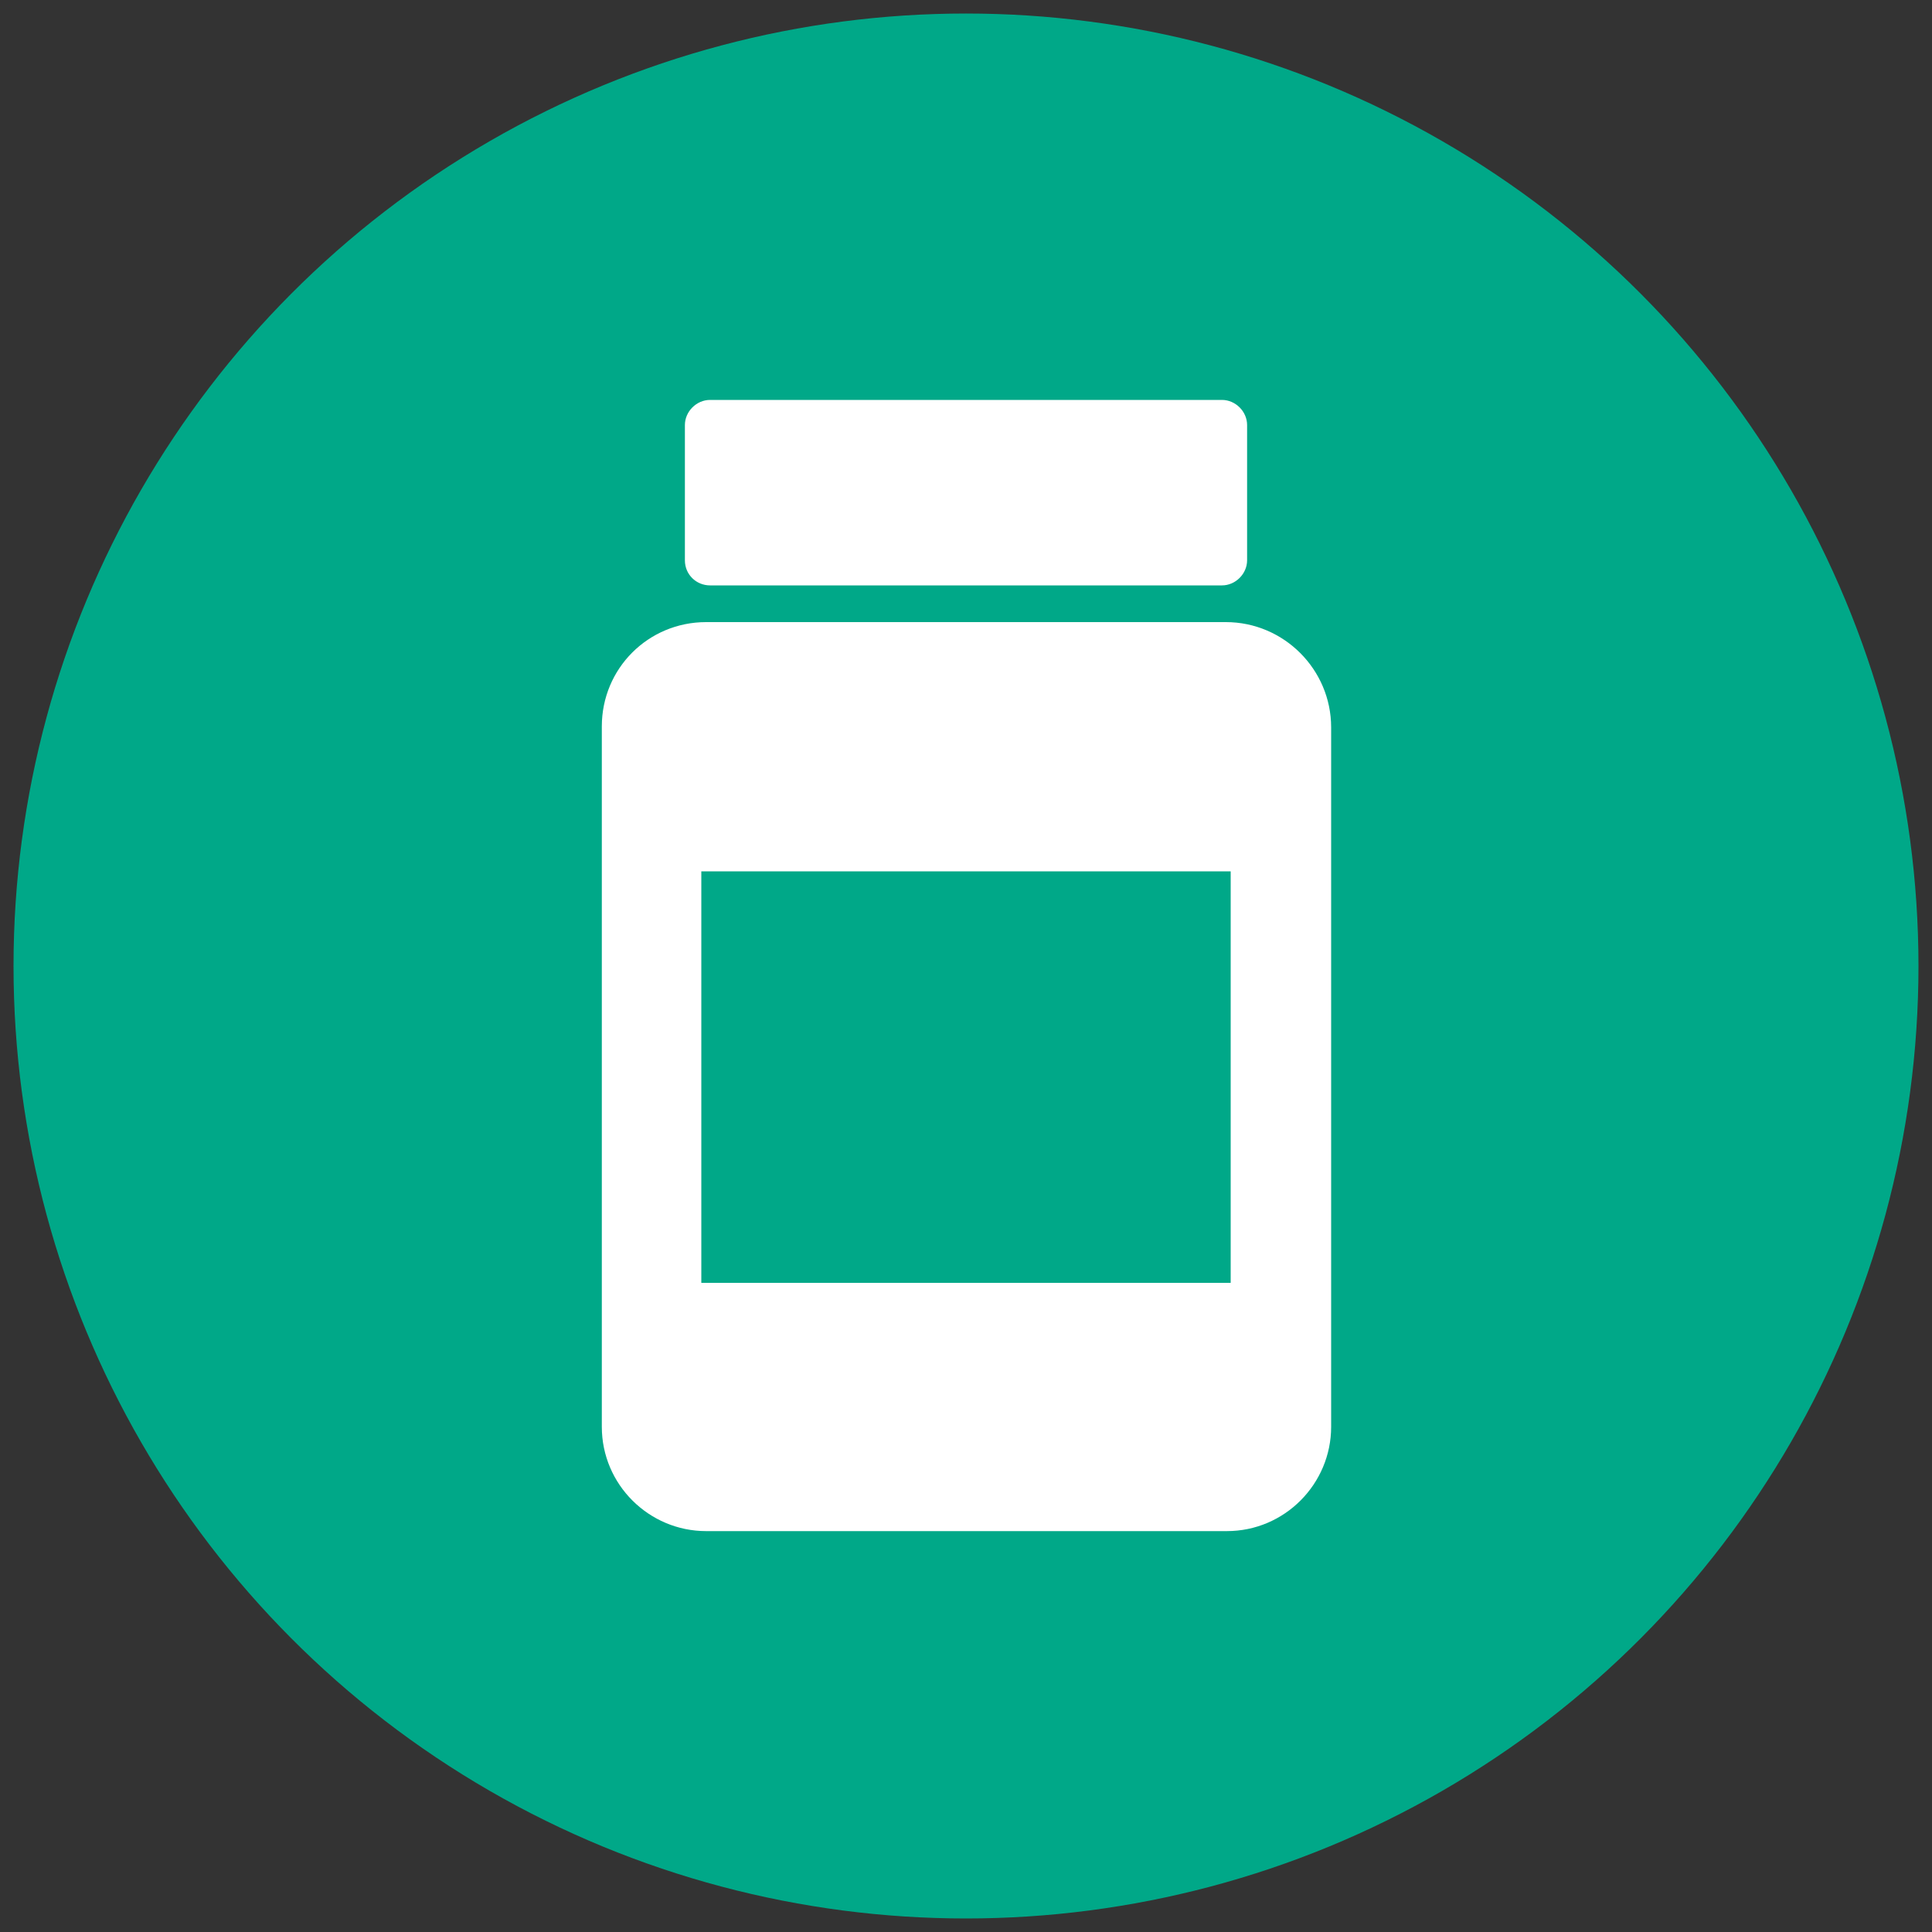 <?xml version="1.0" encoding="utf-8"?>
<!-- Generator: Adobe Illustrator 25.4.1, SVG Export Plug-In . SVG Version: 6.00 Build 0)  -->
<svg version="1.1" id="Layer_1" xmlns="http://www.w3.org/2000/svg" xmlns:xlink="http://www.w3.org/1999/xlink" x="0px" y="0px"
	 viewBox="0 0 200 200" style="enable-background:new 0 0 200 200;" xml:space="preserve">
<rect x="0" y="0" width="200" height="200" fill="#333333" stroke="none"/>
<style type="text/css">
	.st0{fill:#00A888;}
	.st1{fill:#FFFFFF;}
</style>
<circle class="st0" cx="100" cy="100" r="98.6"/>
<g>
	<path class="st1" d="M126.9,64.4H73.1c-6,0-10.8,4.8-10.8,10.8v72.5c0,6,4.9,10.8,10.8,10.8H127c6,0,10.8-4.9,10.8-10.8V75.3
		C137.8,69.3,132.9,64.4,126.9,64.4z M127.4,132.8H72.6V90.2h54.8L127.4,132.8L127.4,132.8z"/>
	<path class="st1" d="M73.5,60.6h53c1.4,0,2.6-1.2,2.6-2.6V44c0-1.4-1.2-2.6-2.6-2.6h-53c-1.4,0-2.6,1.2-2.6,2.6v14
		C70.9,59.5,72.1,60.6,73.5,60.6z"/>
</g>
</svg>
